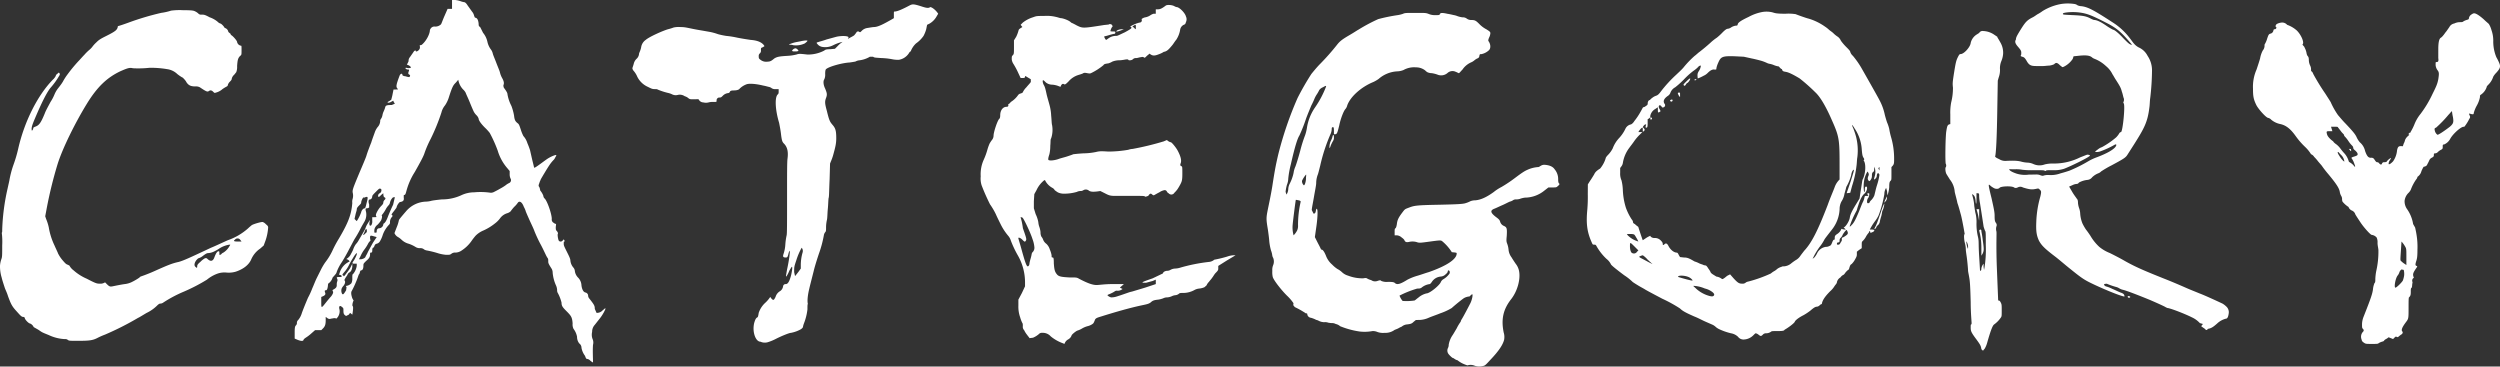 <svg xmlns="http://www.w3.org/2000/svg" width="1031.105" height="151.181" viewBox="0 0 1031.105 151.181">
  <rect x="0" y="0" width="1031.105" height="151.181" fill="#333333" stroke="none"/>
  <g id="グループ_795" data-name="グループ 795" transform="translate(1404.533 -79.208)">
    <path id="パス_1930" data-name="パス 1930" d="M-1295.776,180.472l-1.462,1.279a10.276,10.276,0,0,0-3.657,4.387c-.914,2.194-3.107,4.022-6.4,5.118a10.227,10.227,0,0,1-3.838.366,8.63,8.63,0,0,0-3.474.366,14.723,14.723,0,0,0-4.569,2.558,72.8,72.8,0,0,1-9.505,4.936,52.313,52.313,0,0,0-8.591,4.569,1.955,1.955,0,0,1-1.1.366c-.365,0-.732.182-1.462.914a15.811,15.811,0,0,1-4.2,2.924c-1.28.732-3.29,2.011-3.474,2.011a119.342,119.342,0,0,1-13.708,6.945,29.13,29.13,0,0,0-3.29,1.463c-1.828.913-3.291,1.1-7.678,1.1-3.655,0-3.838,0-4.386-.366-.366-.365-.914-.365-1.645-.365a17.389,17.389,0,0,1-6.215-1.646c-2.742-1.1-2.742-1.1-4.021-2.01-.549-.366-1.28-.731-2.194-1.28a2.854,2.854,0,0,0-1.462-1.462c-.548,0-2.01-1.462-2.194-2.193,0-.366-.365-.549-.913-.549-.549-.183-.914-.548-2.377-2.193-2.01-2.194-2.376-2.924-3.655-6.4-.365-1.279-1.1-2.741-1.279-3.29s-1.1-3.29-1.28-4.2a16.144,16.144,0,0,1-.731-4.935,10.355,10.355,0,0,1,.548-2.742c.366-.914.366-1.645.366-5.666a30.151,30.151,0,0,0-.183-5.3c.183,0,.183-.548.183-1.279a88.4,88.4,0,0,1,2.193-16.816l.731-3.29a40.41,40.41,0,0,1,1.645-6.4,54.731,54.731,0,0,0,2.011-6.763c2.559-11.333,8.042-22.118,14.257-28.515a5.474,5.474,0,0,0,1.28-1.645c0-.182,0-.365.731-.914.366-.365.548-.548.731-.182.183.182.365.548-.183,1.279a29.21,29.21,0,0,1-3.29,4.569c-1.463,1.646-3.656,5.85-6.581,12.795-1.1,2.56-1.644,4.022-1.279,5.118a1.664,1.664,0,0,0,.549-.914c0-.365,0-.365.73-.73,1.646-.549,2.377-1.463,4.022-5.485.549-1.461,1.828-3.655,2.376-4.751a17.6,17.6,0,0,0,1.645-3.108,11,11,0,0,1,1.1-2.011c.365-.548,1.645-2.01,2.376-3.29a23.189,23.189,0,0,1,2.011-3.107,61.084,61.084,0,0,1,4.386-5.3c.549-.548,1.646-1.828,2.377-2.558a20.141,20.141,0,0,1,2.01-2.011,8.4,8.4,0,0,0,1.28-1.28,11.914,11.914,0,0,1,1.645-1.828c1.1-1.1,1.645-1.462,4.2-2.742,4.021-2.01,4.569-2.558,4.753-4.02.73-.184,2.376-.732,4.387-1.463A111.428,111.428,0,0,1-1338,84.509a22.224,22.224,0,0,0,4.021-.913,26.2,26.2,0,0,1,4.936-.183c4.022,0,4.387.183,5.118.548a5.67,5.67,0,0,1,1.1.732,1.575,1.575,0,0,0,1.462.548c.914,0,1.279,0,3.29,1.1a10.473,10.473,0,0,1,3.29,1.829,2.788,2.788,0,0,0,1.1.731c.366,0,1.462,1.1,1.828,1.827a1.984,1.984,0,0,1,1.462,1.463c0,.183.183.365.914.914a.978.978,0,0,0,.548.731c.731.548,2.194,2.193,2.194,2.742a1.984,1.984,0,0,0,1.462,1.462c.366,0,.366,0,.366,1.828s0,2.011-.549,2.376c-.914.914-1.1,1.645-1.279,4.2a6.074,6.074,0,0,1-.366,2.559c-.183.183-.548.731-.913,1.1a3.226,3.226,0,0,0-.915,1.462c0,.548-.366.914-.914,1.462a3.156,3.156,0,0,0-.731,1.279c0,.366-.365.549-.731.732a16.456,16.456,0,0,0-1.462.914,6.724,6.724,0,0,1-2.742,1.462c-.548.183-.548.183-1.1-.366s-1.1-.731-1.646-.365c-.731.548-1.1.365-3.839-1.463a3.394,3.394,0,0,0-1.827-.365c-1.828,0-2.742-.365-3.656-1.645a5.683,5.683,0,0,0-1.279-1.645c0-.183-.366-.365-.732-.549a17.747,17.747,0,0,1-1.827-1.279,7.47,7.47,0,0,0-4.2-2.011,39.2,39.2,0,0,0-7.312-.548,43.362,43.362,0,0,1-6.763.183c-1.462-.365-2.376,0-5.3,1.279-5.3,2.56-9.321,6.215-13.708,13.344-4.936,8.042-10.054,18.461-12.064,24.858a173.949,173.949,0,0,0-4.57,18.645l-.549,2.924.367,1.1a19.741,19.741,0,0,1,1.1,3.474,27.889,27.889,0,0,0,2.376,7.494c.549,1.279,1.28,2.741,1.462,3.29a14.1,14.1,0,0,0,1.828,2.741c1.1,1.281,1.462,1.646,2.011,1.829.365.182.914.365.914.548a5.908,5.908,0,0,0,1.645,1.828,20.246,20.246,0,0,0,5.484,3.473c3.838,2.01,4.2,2.01,5.3,2.01a3.3,3.3,0,0,0,2.193-.548l.731.732c1.28,1.279,1.462,1.1,3.29.73.914-.183,2.742-.548,4.021-.73a8.836,8.836,0,0,0,2.742-.732,24.92,24.92,0,0,0,3.473-2.011c0-.182.365-.365.914-.548s3.107-1.1,5.483-2.194c5.3-2.376,7.129-3.106,9.688-3.655,2.011-.548,4.387-1.645,13.344-5.849,1.827-.731,5.666-2.559,6.945-3.107a24.949,24.949,0,0,0,8.408-4.936c.549-.549,1.279-1.1,1.462-1.279.914-.549,4.2-1.463,4.57-1.279a3.274,3.274,0,0,1,1.28.913c.731.549.914.914.914,1.28a20.274,20.274,0,0,1-1.1,5.483Zm-14.075-.366a10.664,10.664,0,0,0-4.021,1.463,17.657,17.657,0,0,1-2.193,1.279,6.306,6.306,0,0,1-2.376.732c-.732,0-1.1.182-2.56,1.279a5.031,5.031,0,0,1-1.279.731,1.673,1.673,0,0,0-.914.548c-1.1,1.1-1.462,2.559-.731,3.108.548.547.731.547.731-.183,0-.549.183-.914,1.28-1.828a8.771,8.771,0,0,1,1.827-1.462c.549-.183.732-.183,1.279.365,1.281,1.1,2.195.732,2.743-.914.548-1.462,1.1-2.376,1.645-2.376.365,0,.365,0,.365.914,0,.548,0,.914.914.183,0-.183.366-.365.732-.549a7.323,7.323,0,0,0,2.558-2.741C-1309.485,180.106-1309.485,180.106-1309.851,180.106Zm4.936-1.279-.549-.732a1.372,1.372,0,0,0-2.193,0c-.732.549-.365.732,1.279.732Z" fill="#fff"/>
    <path id="パス_1931" data-name="パス 1931" d="M-1219.926,82.865h1.828V79.208h1.28a9.113,9.113,0,0,1,2.377.549,8.181,8.181,0,0,0,1.462.366c.182,0,.731.366,1.279,1.28l1.828,2.558a4.141,4.141,0,0,1,.914,1.829c.183.365.183.73.548.73.731.184,1.1.914,1.279,2.377,0,.913.184,1.279.366,1.279s.366.366.548.731l.914,1.828a8.683,8.683,0,0,1,1.828,3.839,8.17,8.17,0,0,0,1.462,3.107,4.685,4.685,0,0,1,.732,1.645c.182.731.914,2.377,1.462,3.839s1.28,3.107,1.463,3.838a9.1,9.1,0,0,0,.914,2.376c.73,1.28.913,2.194.547,2.924a2.321,2.321,0,0,0,.183,1.1c1.1,1.462,1.463,2.193,1.463,2.558a16.134,16.134,0,0,0,1.645,4.936,22.411,22.411,0,0,1,1.1,4.021c.183,1.828.549,2.376,1.463,3.107.548.366.731.914,1.279,2.56a16.251,16.251,0,0,0,1.1,2.741,7.631,7.631,0,0,1,1.645,2.925,29.982,29.982,0,0,1,1.1,2.924l.914,4.022c.367,1.462.732,2.924.732,3.106.182.184.548,0,2.558-1.462,1.281-.914,2.925-2.193,3.657-2.558,1.279-.732,2.741-1.281,2.924-1.1s-.183.548-.366.913a3.936,3.936,0,0,1-.548.914,14.072,14.072,0,0,0-1.28,1.463c-.913,1.1-4.02,6.4-4.2,6.763,0,.182-.366.731-.549,1.462-.365.914-.365,1.1-.182,1.463.182.182.365.547.547,1.644a6.829,6.829,0,0,1,1.281,2.194,1.577,1.577,0,0,0,.547,1.1c1.1,1.1,2.925,6.4,2.925,8.408a1.578,1.578,0,0,0,.548,1.463c.366.183.732.548.914.548.366,0,.366,0,.183,1.279,0,1.1,0,1.281.549,1.829.365.548.365.731.365.914-.183.182-.183.731,0,1.828.183.73.183,1.279.914,1.462.549,0,.731,0,1.462-.914.366.548.549.914.183.914-.183,0-.183.366-.183.914,0,.731.183,1.1,1.28,3.29.914,1.828,1.462,2.925,1.462,3.656a5.172,5.172,0,0,0,1.279,2.924,2.422,2.422,0,0,1,.549,1.279,4.7,4.7,0,0,0,1.279,2.742,4.91,4.91,0,0,1,1.462,3.29c.184,1.463.732,2.743,1.646,2.925a1.369,1.369,0,0,1,1.1,1.279,1.975,1.975,0,0,0,.547,1.28c2.011,2.559,2.2,2.925,2.2,4.2l.73,1.645a3.225,3.225,0,0,0,2.56-1.1c.548-.367.913-.914,1.1-.732s-1.28,2.925-2.376,4.2l-2.01,2.559a4.159,4.159,0,0,0-1.1,2.925,4.938,4.938,0,0,0,.184,2.925,3.564,3.564,0,0,1,.182,2.376c-.182,2.376,0,5.483,0,7.311a5.526,5.526,0,0,1-1.279-.914,2.016,2.016,0,0,0-1.1-.548c-.366,0-.548-.182-.914-1.279a7.837,7.837,0,0,1-1.463-3.291,2.221,2.221,0,0,0-.913-1.827,4.342,4.342,0,0,1-.914-2.743,7.826,7.826,0,0,0-1.463-3.29,4.09,4.09,0,0,1-.365-2.193c-.183-2.559-.549-3.107-2.558-5.118-1.646-1.645-2.011-2.193-2.011-3.473a16.507,16.507,0,0,0-1.463-3.839,2.357,2.357,0,0,1-.365-1.462,5.288,5.288,0,0,0-.549-2.01,16.431,16.431,0,0,1-1.279-4.936,3.643,3.643,0,0,0-.366-1.644c-1.279-2.011-1.463-2.376-1.463-3.108,0-.549,0-1.1-.182-1.279a10.552,10.552,0,0,1-.914-1.646c-.366-.731-1.28-2.741-2.194-4.386a55.717,55.717,0,0,1-2.376-5.118c-.365-1.1-1.462-3.29-2.193-4.935s-1.462-3.291-1.462-3.474a9.043,9.043,0,0,0-.731-1.644c-.732-2.011-1.828-2.742-2.559-1.646a9.249,9.249,0,0,1-1.463,1.646,20.1,20.1,0,0,0-1.462,1.827,3.88,3.88,0,0,1-1.279.731,5.687,5.687,0,0,0-3.107,2.194,10.45,10.45,0,0,1-2.011,2.011,22.149,22.149,0,0,1-4.753,2.924,9.848,9.848,0,0,0-3.29,2.194,26.705,26.705,0,0,0-1.827,2.376,14.849,14.849,0,0,1-3.839,3.656,4.707,4.707,0,0,1-2.559.913,2.428,2.428,0,0,0-1.828.549c-.549.365-.549.365-2.193.365a16.429,16.429,0,0,1-2.925-.548,40.184,40.184,0,0,0-5.118-1.279,3.118,3.118,0,0,1-.914-.366,2.233,2.233,0,0,0-1.645-.548,3.281,3.281,0,0,1-2.011-.549,13.079,13.079,0,0,0-2.742-1.279,6.763,6.763,0,0,1-2.924-1.646,7.654,7.654,0,0,0-1.462-1.1,3.267,3.267,0,0,1-1.462-1.645l.914-2.376a14.623,14.623,0,0,0,.914-2.925c0-.182.548-.914,2.924-3.656a11.213,11.213,0,0,1,8.408-4.021,10.837,10.837,0,0,0,2.193-.366c.914-.182,2.376-.365,4.2-.548a18.929,18.929,0,0,0,7.861-1.645,12.56,12.56,0,0,1,5.483-1.279,28.412,28.412,0,0,1,6.763.182,2.83,2.83,0,0,0,1.462-.365c.366-.183,1.462-.731,2.377-1.279a19.314,19.314,0,0,0,2.376-1.463,6.433,6.433,0,0,1,1.461-.914,1.3,1.3,0,0,0,.549-1.827,3.951,3.951,0,0,1-.365-1.829v-1.279l-.914-1.1a19.651,19.651,0,0,1-4.022-7.311,54.5,54.5,0,0,0-3.29-7.312,20.3,20.3,0,0,0-2.01-2.193c-1.462-1.462-2.56-2.925-2.56-3.655a3.459,3.459,0,0,0-.913-1.463,5.985,5.985,0,0,1-1.1-1.462c-.183-.366-.914-2.011-1.645-3.839s-1.645-3.655-1.645-3.838a4.791,4.791,0,0,0-1.1-1.463,7.646,7.646,0,0,1-2.01-4.021l-.914,1.1c-1.1,1.1-1.463,1.462-2.925,6.032a12.312,12.312,0,0,1-1.645,3.472,7.347,7.347,0,0,0-1.462,2.925,83.709,83.709,0,0,1-4.387,10.784,44.068,44.068,0,0,0-2.559,5.85c-.366,1.279-1.645,3.655-4.021,7.859a28.027,28.027,0,0,0-3.474,7.861c-.365,1.462-.548,1.644-.913,1.644-.183,0-.183,0-.183,1.1.183,1.1-.183,1.645-1.645,1.828a4.712,4.712,0,0,0-1.279,2.011c0,.365-.549.914-.914,1.462-.732.914-1.463,1.828-1.1,1.828s.365.731,0,.914a3.087,3.087,0,0,0-.732,2.193c0,.548-.182.731-.731,1.28a12.2,12.2,0,0,0-2.193,3.655,11.9,11.9,0,0,1-1.28,2.925,2.116,2.116,0,0,1-1.279.914,1.172,1.172,0,0,0-.914.914c-.183.365-.365.731-.548.731s-.366.365-.366,1.1-.183.913-.548.913-.366.184-.366.731c0,1.1-.365,1.646-1.645,2.743-1.1,1.1-1.1,1.1-1.1,2.01,0,1.1-.367,1.828-.914,1.828-.183,0-.366.182-.549.731a1.4,1.4,0,0,1-.365.914c-.183.183-.548,1.645-1.28,3.29a34.157,34.157,0,0,1-1.645,3.473c-.365.549-.365,1.279,0,2.559a3.681,3.681,0,0,0,.731,1.462c-.365.549-.731,2.194-.365,2.376.183.183.183.914,0,2.376l-.183,1.1-.914-.732-.549.732-1.1.548c-.914-.548-1.1-.914-1.1-2.194,0-.914,0-1.1-.548-1.462-.914-.914-1.463-.366-1.1.913a4.04,4.04,0,0,1-1.281,3.839,1.373,1.373,0,0,0-.914-.182c-.365,0-.913.182-1.279.182a1.431,1.431,0,0,1-1.462-.182l-.731-.549v1.28c0,1.645-.183,2.559-1.1,3.473l-.732.731h-2.558l-1.462,1.28a16.754,16.754,0,0,1-2.377,1.827c-.548.366-.913.731-.913.914-.184.549-.914.549-2.377,0l-1.279-.548V216.3c0-2.193.182-2.558.548-2.923a1.345,1.345,0,0,0,.366-1.1,1.574,1.574,0,0,1,.549-1.1,7.968,7.968,0,0,0,1.461-2.742c.366-1.1,1.462-3.839,2.559-6.4a32.1,32.1,0,0,0,1.828-4.022c.365-.73,1.1-2.741,1.828-4.2l1.645-3.29a24.474,24.474,0,0,1,1.828-3.108,25.586,25.586,0,0,0,2.925-4.751,47.436,47.436,0,0,1,2.741-5.119c3.656-6.214,5.118-9.687,5.484-14.623a4.1,4.1,0,0,1,.183-1.828,4.944,4.944,0,0,0,0-2.376c-.183-1.1,0-1.644,2.741-8.224,1.1-2.56,2.742-6.4,2.925-7.129.365-1.28,1.279-3.657,2.011-5.484.182-.731,1.279-3.656,1.462-4.2a7.446,7.446,0,0,1,1.1-2.011,4.026,4.026,0,0,0,1.1-2.742c0-.365.366-.73.549-1.1a3.812,3.812,0,0,0,.365-1.1,7.4,7.4,0,0,1,.366-1.279,12.549,12.549,0,0,0,.731-1.829c.182-.914.549-1.1,2.742-1.1l1.279-.548c-.182-.366-.549-.731-.549-.914,0-.366,0-.366-.73,0-.732.548-2.011.731-1.646.183a10.76,10.76,0,0,0,1.463-.915c0-.182.366-1.279.548-2.376l.365-1.828h.914c.915,0,1.1,0,.732-.365-.732-.731-.548-1.645.914-5.483.365-.732,1.1-.914,1.1-.183,0,.183.182.365.914.548.548,0,1.1.365,2.01.365.366-.73.366-.73-.182-1.1-.366-.183-.366-.548-.184-1.1.366-.914.184-.914-.365-.914s-1.462-.731-.549-.731a2.964,2.964,0,0,0,1.828,0c.183-.366-.73-1.1-1.644-1.279a10.162,10.162,0,0,0,.73-1.463,2.2,2.2,0,0,1,.549-1.644l1.279-1.829c.366-.548.549-.914,1.1-.914q0,.824,1.1,0c.731-.731.731-1.1.549-2.193.73,0,.73,0,1.461-.731,1.462-1.462,2.743-4.021,2.743-5.484a2.439,2.439,0,0,1,.548-.914,1.8,1.8,0,0,1,1.461-.548,3.317,3.317,0,0,0,2.56-.914c.183-.182.731-1.828,1.462-3.472Zm-27.417,76.769c-.731.732-.914.914-1.1.732-.367-.366,0-1.28.547-1.463.732-.365.914-1.645.366-1.827s-.548-.183-2.01,1.279c-.914.914-1.463,1.462-1.463,1.828,0,.548-.365,1.279-.914,1.279-.731,0-.731,1.1-.365,2.011v1.279a1.4,1.4,0,0,1-.914.366c-.548,0-.732.182-.366,1.463a5.843,5.843,0,0,1-.548,3.837c-.183.367-1.1,1.829-1.828,3.29s-1.828,3.291-2.193,3.839-1.28,2.376-2.377,4.387c-.914,1.828-2.376,4.387-3.107,5.483a18.774,18.774,0,0,0-2.011,3.839,2.3,2.3,0,0,1-.731,1.28c-.366.548-1.1,1.1-1.1,1.462a4.419,4.419,0,0,1-1.463,2.01c-.183,0-.365.367-.365,1.1-.183,1.28-.366,1.828-.914,1.828-.366,0-.548.183-.183,1.1.183.731-.183,1.1-1.646,1.645v2.194c0,2.558,0,2.558,2.011,0,.732-.914,1.646-2.011,2.011-2.377.731-.913,1.1-1.827.731-2.194-.182-.182-.182-.548.366-.73.914-.549,1.279-.914,1.279-1.828a3.538,3.538,0,0,1,.184-1.462c.182-.549.182-.732-.184-1.463,0-.365.366-.365,1.1-.365.547,0,.73,0,.913-.183s-.183-.731-1.1-.731l.366-1.1a7.392,7.392,0,0,1,4.021-4.387,1.874,1.874,0,0,0-1.1-.914c-.365,0-.183-.182.366-.548a4.274,4.274,0,0,0,1.28-1.645,16.546,16.546,0,0,0,.914-1.828,8.066,8.066,0,0,1,1.1-2.194,7.846,7.846,0,0,0,1.28-1.828c2.193-3.655,2.742-4.752,2.742-4.934a7.6,7.6,0,0,1,.914-1.828c.548-.915.913-1.462.913-1.28-.548,1.645-.183,2.741.549,2.011a2.937,2.937,0,0,0,.365-1.828v-1.462h.914c.914,0,.914,0,.731-.366q-.273-.274,0-1.1a10.362,10.362,0,0,1,2.194-3.29c.548-.548.731-.914.731-1.279a1.58,1.58,0,0,1,.548-1.1c.549-.549.365-.914-.182-1.1-.183-.182-.366-.548-.366-1.645Zm-10.053,28.332h-.915c-1.1,0-1.1-.182-.182-1.463a16.689,16.689,0,0,0,.914-1.827c.731-1.828-.183-1.1-1.462,1.1-.366.548-1.1,1.827-1.646,2.924a13.391,13.391,0,0,1-2.01,2.925c-.548.731-.914.914-.183,1.279.183.366.183.366.914-.548.365-.549,1.279-1.645,1.828-2.56l.914-1.827v1.28c-.183,1.279-.548,2.01-1.28,2.376-.365.182-.548.548-.914,1.279a9.811,9.811,0,0,0-1.1,1.828c.549.549.367,1.462-.365,2.376a3.84,3.84,0,0,0-.731,1.1,2.873,2.873,0,0,0,.183,2.193c.365.366.548.366,1.645-1.462l.182-1.279c-.365-.549-.365-.549,0-.549a3.6,3.6,0,0,0,2.011-1.1,4.256,4.256,0,0,0,.366-2.01c0-1.28,0-1.645.366-1.828a6.9,6.9,0,0,0,1.462-3.29Zm-.915-18.462.915.914a16.887,16.887,0,0,0,1.828-3.655c.182-.914.914-1.645,1.462-1.645.182,0,.366-.366.731-2.011.731-2.741.731-3.107-.914-2.376-.548-.548-1.279,1.463-1.279,2.011,0,.365-.183.549-.914,1.279s-.914,1.1-.914,1.646c0,.365-.366,1.279-.548,2.193Zm9.14,7.495-1.279-.366c-1.279-.365-1.463-.365-1.463.732l.184,1.1a4.378,4.378,0,0,0-1.1,1.462,16.564,16.564,0,0,1-1.28,2.011,13.642,13.642,0,0,0-1.645,2.742l-.731,1.462h.914c.914-.182,1.644-.548,1.828-1.1,0-.183.548-.915.914-1.829.182-.365,1.462-2.741,2.193-4.02Zm-4.2-3.291c-.183-.182-.365,0-.731.915-.183.731-.731,1.279-.548,1.462s.365-.183.73-.548a1.323,1.323,0,0,0,.732-1.1Zm11.7-13.16a1.37,1.37,0,0,0-.914.183,4.362,4.362,0,0,0-1.1,2.011,2.01,2.01,0,0,1-.547,1.1,7.872,7.872,0,0,0-1.281,1.829,14.084,14.084,0,0,1-1.644,2.375c.365.183.182,1.1-.183,2.011a10.539,10.539,0,0,1-1.463,1.828,3.337,3.337,0,0,0-1.279,1.827,3.9,3.9,0,0,0,0,1.463c.914,0,.914,0,.914-.548,0-.731.365-1.28,1.1-1.28a1.806,1.806,0,0,0,1.645-1.828c.731-.365,1.28-1.279,2.01-3.29.366-.914,1.463-3.473,2.011-4.569Z" fill="#fff"/>
    <path id="パス_1932" data-name="パス 1932" d="M-1035.864,86.7V85.241c0-1.28,0-1.28.365-1.28,1.1,0,3.473-1.1,6.215-2.558,1.1-.549,1.644-.549,4.569.365,2.194.732,3.108.914,3.839.365.73,0,2.376,1.28,3.29,2.742l-.549.915a8.025,8.025,0,0,1-2.925,3.107l-1.1.548-.365,1.828a14.11,14.11,0,0,1-1.1,2.741,12.516,12.516,0,0,1-3.108,3.108,8.65,8.65,0,0,0-2.193,3.29c-.183,0-.548.366-.731.731a6.131,6.131,0,0,1-4.2,2.742,13.163,13.163,0,0,1-2.376-.182,28.331,28.331,0,0,0-4.752-.549c-2.925-.183-2.925-.183-3.474-.549h-1.279a11.385,11.385,0,0,1-4.2,1.463,4.328,4.328,0,0,0-1.828.548c-.183,0-.914.183-2.377.366-3.107.183-8.408,1.644-9.687,2.741-.183.183-.365.549-.365,2.011a4.622,4.622,0,0,1-.366,2.193c-.548.732-.366,2.376.366,3.839.731,1.828.914,2.376.365,3.838s-.548,2.194.366,5.484c.913,3.838,1.279,4.387,2.194,5.484,1.279,1.462,1.644,2.376,1.644,5.666,0,2.193-.365,3.656-1.279,6.946a20.041,20.041,0,0,1-.914,2.559l-.366.914-.182,6.58c-.184,3.472-.184,6.946-.366,7.494s-.183,2.742-.366,4.569-.182,3.839-.365,4.571a14.174,14.174,0,0,0-.366,2.923c0,1.463,0,1.829-.365,2.195a2.721,2.721,0,0,0-.549,1.279,46.164,46.164,0,0,1-2.01,7.494c-.366,1.1-1.645,4.935-2.194,7.312-.731,2.924-1.645,6.4-1.827,7.311-.549,2.194-.914,4.935-.549,6.214-.183,0-.183,1.1-.183,2.193a22.846,22.846,0,0,1-1.462,5.85,7.457,7.457,0,0,0-.366,1.279c0,.366-.365.732-.914,1.1a13.485,13.485,0,0,1-4.021,1.463c-.731,0-3.838,1.279-6.032,2.376a20.873,20.873,0,0,1-3.472,1.462,4.325,4.325,0,0,1-3.108-.183c-2.193,0-3.656-4.752-2.376-8.408.365-1.1.731-1.462,1.1-1.645.183,0,.365-.548.548-1.828a9.873,9.873,0,0,1,2.742-4.2,12.648,12.648,0,0,0,2.011-2.376l.548.731c.731.731.914.731,1.645-.731a4.037,4.037,0,0,1,1.827-2.377,2.833,2.833,0,0,0,1.28-2.009,1.023,1.023,0,0,1,1.1-.914c.731,0,1.279-.732,1.827-2.377.549-1.462,1.1-4.752.732-4.752-.183,0-.548.731-1.1,1.644a11.636,11.636,0,0,1-1.1,2.194c-.365.366-.365.366.183-2.742.731-3.29,1.279-7.129,1.1-7.676,0-.183-.366.365-.548,1.279-.366,1.462-.549,1.462-1.1,1.462-1.1,0-1.28-.365-.914-1.462a14.876,14.876,0,0,0,.731-3.655,25.962,25.962,0,0,1,.548-4.022c.183-.549.183-5.118.183-15.172,0-10.784,0-14.988.183-16.45.366-2.742,0-4.752-1.462-6.215-.732-.731-.914-1.279-1.28-4.387-.182-1.461-.548-3.29-.731-4.2-1.645-5.483-1.828-10.6-.548-11.7.365-.365.365-.548.365-1.279v-.914h-1.279a2.428,2.428,0,0,1-1.828-.548,3.061,3.061,0,0,0-.914-.366c-.183,0-1.279-.366-2.376-.548-2.925-.732-5.666-.914-6.764-.549a7.957,7.957,0,0,0-2.924,1.828c-.366.548-1.463.732-2.376.732-1.1,0-1.463.182-1.645.547a.816.816,0,0,1-.732.549,3.607,3.607,0,0,0-2.193,1.1c-.548.548-.73.73-1.279.73a1.155,1.155,0,0,0-1.28,1.28c0,.549,0,.549-1.279.549a6.283,6.283,0,0,0-2.011.182,4.3,4.3,0,0,1-2.193,0,2.143,2.143,0,0,1-1.828-1.1c-.183-.365-.549-.182-2.011-.182s-1.645,0-2.193-.365a4.3,4.3,0,0,0-1.646-.914,3.6,3.6,0,0,0-2.741-.549,3.376,3.376,0,0,1-2.376-.183,7.517,7.517,0,0,0-1.463-.548,27.1,27.1,0,0,1-4.569-1.463c-.183-.182-.732-.182-1.279-.182-.914,0-1.28-.183-2.743-.914a8.95,8.95,0,0,1-4.386-4.2,8.952,8.952,0,0,0-1.462-2.376,2.012,2.012,0,0,1-.549-1.1c0-.183.365-1.1.549-1.828a4.149,4.149,0,0,1,1.1-2.011,3.158,3.158,0,0,0,1.1-2.193c0-.183.365-.914.548-1.462a8.244,8.244,0,0,0,.366-1.462,4.489,4.489,0,0,1,1.827-2.742c1.463-1.28,6.764-3.656,9.14-4.387a20.46,20.46,0,0,0,2.376-.731,9.824,9.824,0,0,1,2.925-.183c2.376,0,3.29.548,8.956,1.462l3.107.549a21.834,21.834,0,0,1,3.29.914,29.662,29.662,0,0,0,3.474.73,36.761,36.761,0,0,1,4.569.732c1.828.365,4.2.731,5.484.914,2.558.182,4.753.914,5.666,2.558a3.967,3.967,0,0,1-.913.549c-.549.183-.549.365-.549,1.1a1.543,1.543,0,0,1-.365,1.279,1.3,1.3,0,0,0-.549,1.1c0,.731,0,1.1.549,1.463a3.752,3.752,0,0,0,3.107.913c1.1,0,1.645-.366,2.741-1.28,1.1-.731,2.194-.914,5.3-1.1a19.492,19.492,0,0,0,3.839-.548c1.1-.366,1.279-.366,4.569,0a14.44,14.44,0,0,0,6.946-1.646c.366-.365.914-.547,2.376-.547l2.011-.184,1.1-1.1a10.525,10.525,0,0,1,1.644-1.462c.549-.365.549-.365-.73,0a17.192,17.192,0,0,0-2.742,1.1,7.123,7.123,0,0,1-4.2.731,3.436,3.436,0,0,1-1.828-.731c-.915-.914-1.1-1.1-.183-1.279.366-.183,2.011-.549,3.473-1.1l4.021-1.1c1.463-.366,4.57-.548,5.118.183-.548.731-.365.731.549.183a16.674,16.674,0,0,0,1.645-.914c.365-.366.731-.915.914-1.1a.785.785,0,0,1,1.279-.365c.365.182.365.182.914-.366a4.083,4.083,0,0,1,2.559-1.28c1.1-.182,2.193-.365,2.559-.365,1.645,0,4.022-1.279,6.945-2.925Zm-35.644,9.321q0,.274-1.1,1.1a8.46,8.46,0,0,1-4.752.731,4.027,4.027,0,0,0-1.463-.183c-.548,0-.366-.182,1.279-.731,1.1-.365,2.56-.548,3.29-.731C-1072.6,95.842-1071.508,95.842-1071.508,96.025Zm-3.655,4.2-.732.183h-1.461l-.549-.183.365-.548a2.012,2.012,0,0,1,1.1-.549,1.67,1.67,0,0,1,.914.549Zm.913,89.748v-1.645a18.781,18.781,0,0,1,.731-4.936,2.132,2.132,0,0,0-.365-2.01,26.209,26.209,0,0,0-2.193,5.117c-.914,2.743-.914,2.743-.914,4.936l.365,1.645c.183-.183.914-1.1,1.463-1.828Z" fill="#fff"/>
    <path id="パス_1933" data-name="パス 1933" d="M-927.842,84.875V83.047h.914c.914,0,1.646-.365,3.108-1.462.549-.548,2.742-.366,3.655.183a3.079,3.079,0,0,0,.914.365c1.1,0,3.474,2.376,3.839,3.839a2.715,2.715,0,0,1,0,2.376c-.183.732-.365.914-.914,1.1a2.7,2.7,0,0,0-1.462,2.011,10.667,10.667,0,0,1-1.646,4.2c-.365.365-.914,1.279-1.462,2.01-1.645,2.011-2.375,2.742-3.656,2.925a7.9,7.9,0,0,1-1.827.913c-1.828.732-2.742.914-4.021-.182l-1.1.914c-.732.731-.914.914-1.1.731a1.259,1.259,0,0,0-1.279-.182c-.549,0-1.463.365-2.011.365a1.8,1.8,0,0,0-1.463.549c-.365.365-1.644.547-1.827.182,0-.182-.183-.182-.731-.182-.366,0-1.828.365-2.925.365a8.187,8.187,0,0,0-2.925.548,7.14,7.14,0,0,1-1.644.731c-1.463.183-1.829.365-2.011.732a24.908,24.908,0,0,1-5.118,3.29c-.366.182-.732.182-1.645,0s-1.28-.183-1.828.182a17.226,17.226,0,0,1-1.645.549,8.877,8.877,0,0,0-4.205,2.741c-1.279,1.28-1.462,1.28-1.827,1.1-.549-.365-1.1,0-1.463,1.1l-.914-.366a8.932,8.932,0,0,0-2.558-.548,4.189,4.189,0,0,1-2.559-.914c-.549-.548-.914-.914-1.1-.914-.366,0-.183,1.1.183,1.828.548.914.731,1.645,1.279,4.2.366,1.463.914,3.29,1.1,4.021a19.649,19.649,0,0,1,.731,4.57c.183,1.645.183,3.29.366,3.838a11.078,11.078,0,0,1-.366,5.484c-.366.549-.182,1.279-.366,3.107a15.408,15.408,0,0,1-.365,3.473c-.549,1.645-.549,2.193-.365,2.377.548.365,2.376.182,4.02-.366.914-.366,2.56-.732,3.657-1.1s2.193-.732,2.558-.914c.183,0,1.279-.183,4.2-.365a26.871,26.871,0,0,0,5.118-.549c1.462-.365,2.194-.365,5.119-.183a48.989,48.989,0,0,0,8.225-.73,6.448,6.448,0,0,1,1.827-.366,116.283,116.283,0,0,0,12.795-3.108l1.281-.548.73.548a3.089,3.089,0,0,0,.914.366c.365,0,2.011,2.011,2.742,3.29,1.28,2.376,1.827,4.2,1.28,5.484-.183.548-.183.914.365,1.1.366.183.366.366.366,3.108,0,2.558-.184,3.107-.731,4.2a23.622,23.622,0,0,1-1.28,2.193,10.434,10.434,0,0,1-1.28,1.462,1.443,1.443,0,0,1-2.376.183c-.183,0-.548-.365-.73-.731a1.007,1.007,0,0,0-.915-.548,5.622,5.622,0,0,0-2.193.914c-.366.182-.731.365-2.011,1.1-.366.183-.366.183-.914-.182-.549-.549-.914-.549-1.645.548l-1.1.366c-.548-.366-.73-.366-4.021-.366h-8.591c-2.376,0-2.741-.366-4.935-1.462l-1.1-.548-1.28.182c-1.645.183-2.742.183-3.473-.366a1.96,1.96,0,0,0-2.194-.182,2.13,2.13,0,0,1-1.279.366,3.435,3.435,0,0,0-1.462.365,18.8,18.8,0,0,1-5.484.731,5.639,5.639,0,0,1-2.376-.548,12.752,12.752,0,0,1-1.28-.914,2.2,2.2,0,0,0-.914-.915,7.316,7.316,0,0,1-2.741-2.558c-.366-.732-.366-.732-.731-.549a11.232,11.232,0,0,0-3.108,4.022l-.914,1.645-.182,2.925v2.924l.731,2.376a13.465,13.465,0,0,1,1.1,3.291,8.025,8.025,0,0,0,.365,1.827,9.064,9.064,0,0,1,.549,2.377,3.931,3.931,0,0,0,.365,1.827,3.927,3.927,0,0,1,.731,1.279,3.684,3.684,0,0,0,1.28,1.646,5.271,5.271,0,0,1,1.462,2.376,10.561,10.561,0,0,1,.731,2.376c0,.731,0,.914.365.914s.549,0,.549,2.377c.183,2.558.365,3.472,1.279,4.569.732.914,1.829,1.1,5.119,1.279,2.923,0,3.107,0,4.02.549,3.474,1.827,5.85,2.741,7.678,2.559.548,0,3.107-.365,5.848-.365H-941l-1.645,1.461,1.1.549a3.09,3.09,0,0,1-2.193.731,1.376,1.376,0,0,0-.914.182,10.352,10.352,0,0,1-1.645.914c-.731.367-1.462.549-1.462.732s.731.731,1.462.914a7.292,7.292,0,0,0,2.376-.366c4.022-1.28,5.118-1.827,6.215-2.01l5.483-1.646,4.387-1.461v-1.829l-1.279.548-2.742.732h-1.462c0-.366.549-.548,4.2-1.828l4.2-2.01c.183-.732,1.1-1.1,2.011-1.1a2.591,2.591,0,0,0,1.1-.365,4.329,4.329,0,0,1,1.829-.548,7.891,7.891,0,0,0,2.193-.366,70.382,70.382,0,0,1,11.881-2.376,3.906,3.906,0,0,0,2.193-.914,49.95,49.95,0,0,0,5.3-1.279,9.166,9.166,0,0,1,2.559-.549h.914l-3.656,2.194-3.473,2.193v.913c0,.732,0,.915-1.1,2.011-.548.549-1.1,1.646-1.462,2.011-.183.366-.914,1.1-1.279,1.645a4.234,4.234,0,0,0-.914,1.28c0,.182-.549.549-.914.914a7.126,7.126,0,0,1-2.011.548,5.321,5.321,0,0,0-2.011.548,9.656,9.656,0,0,1-4.569,1.28c-1.279,0-1.645,0-2.011.365a2.72,2.72,0,0,1-1.279.549,4.294,4.294,0,0,0-1.462.365,5.3,5.3,0,0,1-2.011.549,3.663,3.663,0,0,0-1.645.365,9.7,9.7,0,0,1-2.011.549c-1.645.183-2.376.365-3.108,1.1-.73.548-1.1.73-3.837,1.279-5.119,1.1-10.785,2.741-16.634,4.569-1.828.549-2.194.732-2.559,1.28a8.842,8.842,0,0,1-.549,1.28c-.182.548-1.644,1.279-2.558,1.462a9.357,9.357,0,0,0-2.194.914,8.782,8.782,0,0,1-2.01.914c-.549.183-2.376,1.644-2.376,2.011a2.983,2.983,0,0,1-1.463,1.644,3.168,3.168,0,0,0-1.462,1.828l-.914-.365a17.05,17.05,0,0,1-4.752-2.742,4.322,4.322,0,0,0-3.474-1.462,1.668,1.668,0,0,0-1.462.548,8.973,8.973,0,0,1-2.376,1.462l-1.463.183c0-.183-.547-.731-.914-1.28a9.642,9.642,0,0,1-1.279-2.01,1.973,1.973,0,0,1-.548-1.645c0-.549,0-1.1-.183-1.28a12.671,12.671,0,0,1-.913-2.376,12.97,12.97,0,0,1-.732-4.752v-2.559l1.462-2.742,1.28-2.741v-1.463a22.44,22.44,0,0,0-3.107-11.516,44.436,44.436,0,0,1-2.742-5.849,5.249,5.249,0,0,0-1.1-2.01,23.48,23.48,0,0,1-3.107-4.753c-.548-1.1-1.462-2.924-2.011-4.2a29.049,29.049,0,0,0-2.376-4.021,84.638,84.638,0,0,1-3.473-7.86,9.159,9.159,0,0,1-.366-3.655,14.467,14.467,0,0,1,1.28-6.947,27.718,27.718,0,0,0,1.462-4.02,19.755,19.755,0,0,1,.914-2.56,12.687,12.687,0,0,1,1.1-1.644,2.955,2.955,0,0,0,.548-1.646c0-1.462,1.645-6.4,2.377-6.945.182-.184.365-.549.365-1.463,0-2.011,1.1-3.473,2.559-3.473.731,0,.914-.365.731-1.1.183,0,.549-.183,1.1-.914a10.052,10.052,0,0,0,2.924-2.743,1.676,1.676,0,0,1,1.1-.73c.548-.183.914-.366.914-.549a7.2,7.2,0,0,1,1.462-2.011c.732-.914,1.646-1.827,1.828-2.193v-1.1c-.182-.182-.914-.548-1.463-.914-.913-.548-.913-.548-.913-.182s-.183.548-.914.548h-.914l-1.279-2.742a31.093,31.093,0,0,0-1.828-3.29,4.364,4.364,0,0,1-.549-1.644c0-1.1,0-1.281.366-1.646.548-.549.548-.731.548-3.473V95.842l.914-1.462A14.5,14.5,0,0,0-984.505,92c.183-.731.183-.731,1.645-1.645l-.731-.914.914-.914a12.784,12.784,0,0,1,4.2-2.194c1.462-.547,1.645-.547,4.57-.547a15.851,15.851,0,0,1,4.752.365c.914.182,1.828.549,2.193.549.731,0,3.474.913,4.2,1.827a23.487,23.487,0,0,1,2.193,1.1c2.56,1.28,2.56,1.28,10.786,0,.913-.182,2.01-.182,2.741-.365,0-.182.182-.182.914,0l.549.732a4.05,4.05,0,0,0-.914,1.827c-.183.183-.183.366.914.366s1.279,0,.913.914a15.063,15.063,0,0,0-1.645.365c-.731.183-1.645.548-2.742.732-.183.182.366,1.279.732,1.462.182,0,.548-.366,1.1-.732a5.116,5.116,0,0,1,3.108-.914c.547,0,1.462-.548,3.472-1.462,2.376-1.279,2.742-1.645,2.742-1.828,0-.365,0-.365-.548-.548a14.31,14.31,0,0,1,3.839-1.645c.547,0,1.279-.365.914-1.462a3.45,3.45,0,0,1,1.644-.732,5.467,5.467,0,0,0,1.828-.73,5.223,5.223,0,0,1,1.462-.732Zm-55.749,83.9c0,.183.365,1.279.548,2.193s.366,2.011.366,2.194.365,1.1.731,2.193c.731,2.193.914,2.741.366,3.29-.183.365-.366.365-1.28-.549s-1.828-1.1-1.645-.548c0,.183.548,1.828,1.1,3.839,1.462,5.3,2.193,7.677,2.742,7.677.365,0,.73-.549.73-1.279a19.023,19.023,0,0,1,.549-2.194,14.9,14.9,0,0,0,.366-1.645,1.664,1.664,0,0,1,.548-.914,2.619,2.619,0,0,0,.548-2.011,12.382,12.382,0,0,0-.731-3.107c-.913-2.924-3.838-8.956-4.2-8.956C-983.043,168.957-983.043,168.774-983.591,168.774ZM-941,91.273l-.914.365c-.914.366-2.193.732-2.193.549s.182-.366.547-.549a4.389,4.389,0,0,1,1.646-.365Zm4.935,0v-.914c0-.549,0-.914-.183-.914s-.365.182-.73.365-.549.549-.367.549a.981.981,0,0,1,.732.548Z" fill="#fff"/>
    <path id="パス_1934" data-name="パス 1934" d="M-820.551,211.18l-.914.731c-.731.731-1.1.914-2.742,1.1a3.9,3.9,0,0,0-2.193.914,9.918,9.918,0,0,0-1.462.732c-.732.365-1.462.548-1.646.731a6.4,6.4,0,0,1-4.02,1.1,6.69,6.69,0,0,1-2.925-.366,4.682,4.682,0,0,0-2.011-.365,17.947,17.947,0,0,1-5.3.182,34.528,34.528,0,0,1-8.043-2.193,4.061,4.061,0,0,0-1.827-.914,3.085,3.085,0,0,0-1.645-.366,9.841,9.841,0,0,1-1.462-.182,3.589,3.589,0,0,0-1.646-.184,5.4,5.4,0,0,1-2.193-.548,3.108,3.108,0,0,0-.914-.365c-.183,0-.731-.366-1.279-.549a7.237,7.237,0,0,0-1.1-.365,1.732,1.732,0,0,1-1.462-1.279c0-.549-.183-.549-.549-.549-.182,0-.548-.365-.914-.549a32.805,32.805,0,0,0-3.655-2.01,5.07,5.07,0,0,1-.732-.914.83.83,0,0,0,0-.914,18.854,18.854,0,0,0-2.558-2.925c-2.56-2.558-5.484-6.4-5.85-7.676a9.039,9.039,0,0,1-.182-2.56,5.026,5.026,0,0,1,.365-2.376,4.022,4.022,0,0,0,0-2.924,3.08,3.08,0,0,1-.365-.914,8.981,8.981,0,0,0-.548-2.193,22.574,22.574,0,0,1-.732-4.022c0-.548-.365-3.29-.549-4.569-.73-4.388-.73-4.753,0-8.408.367-1.828,1.281-6.032,1.829-9.5,1.1-7.129,1.461-8.774,2.376-12.795a145.085,145.085,0,0,1,8.043-23.58,111,111,0,0,1,5.666-9.87c.731-.914,2.375-2.925,3.656-4.2a95.769,95.769,0,0,0,6.945-7.86c1.279-1.645,2.376-2.376,5.483-4.2,1.281-.731,2.925-1.828,3.291-2.01a70.735,70.735,0,0,1,8.225-4.387,70.034,70.034,0,0,1,8.043-1.646,12.359,12.359,0,0,0,2.193-.548c.732-.366,1.28-.366,5.119-.366,4.2,0,4.2,0,5.3.366a6.4,6.4,0,0,0,2.924.548c1.463,0,1.646,0,1.828-.365.183-.549.732-.731,3.108-.183,1.279.183,2.558.548,2.742.548a7.486,7.486,0,0,1,1.279.367,9.669,9.669,0,0,0,2.194.547,2.728,2.728,0,0,1,1.828.549,2.949,2.949,0,0,0,1.644.548c1.646,0,2.011.183,3.473,1.646a11.16,11.16,0,0,0,2.925,2.193c1.462.914,1.645,1.1,1.645,1.644a4.84,4.84,0,0,1-.549,1.829c-.365.914-.365,1.279-.182,1.462.914,1.28.914,2.924.182,3.656a6.463,6.463,0,0,1-3.107,1.644c-.73,0-.73,0-.914.914,0,.367-.365.732-.913.914a5.726,5.726,0,0,0-1.1.732,5.668,5.668,0,0,1-1.1.731,8.453,8.453,0,0,0-3.837,3.107c-.732.731-1.28,1.463-1.463,1.463s-.731-.366-1.28-.549a3.071,3.071,0,0,0-3.29.366,3.987,3.987,0,0,1-4.386.731,12.732,12.732,0,0,0-2.194-.548A4.585,4.585,0,0,1-815.8,109a4.028,4.028,0,0,1-.914-.731,6.069,6.069,0,0,0-3.838-1.279,8.865,8.865,0,0,0-5.118,1.1,7.46,7.46,0,0,1-2.559.548,12.587,12.587,0,0,0-7.677,3.108,13.647,13.647,0,0,1-2.194,1.279c-4.934,2.011-9.505,6.032-10.784,9.687a3.66,3.66,0,0,1-.731,1.463c-.731.731-2.01,4.022-2.559,6.763-.914,3.656-.914,3.656-2.193,3.656V133.13c0-1.462-.183-1.462-.365-1.462-.367,0-.549,0-.549.915a5.332,5.332,0,0,1-.366,1.644,71.212,71.212,0,0,0-4.386,13.344c-.184.73-.732,2.925-.914,3.472a9.936,9.936,0,0,0-.732,3.656c0,.914-.548,3.473-.914,5.667s-.914,4.752-.914,5.483l.732,1.462c.548,0,.731-.183.914-.914.182-1.1.365-1.279.547-.913.367.548.184,4.02-.365,7.677l-.548,3.838.913,1.828c.549,1.1,1.281,2.376,1.646,3.29.549,0,1.1.366,2.011,2.559a8.946,8.946,0,0,0,2.558,3.656,12.234,12.234,0,0,0,2.194,1.828,8.365,8.365,0,0,1,1.828,1.279,6.146,6.146,0,0,0,2.559,1.462A16.537,16.537,0,0,0-842.3,194c1.1-.183,1.281-.183,1.828.183a6.215,6.215,0,0,0,1.462.548,2.774,2.774,0,0,0,2.56.365c1.1-.365,1.279-.365,1.644,0a5.875,5.875,0,0,0,2.743.366c2.193,0,2.558.183,2.924.548.914.732,2.194.367,5.119-1.462a22.431,22.431,0,0,1,4.2-1.645c1.28-.365,3.291-1.1,4.57-1.462,7.312-2.559,11.516-5.3,11.516-7.677,0-.366-.184-.366-2.011-.549a19.025,19.025,0,0,0-4.022-4.569c-.548-.365-.914-.365-4.935.183s-4.2.548-5.118.366a6.083,6.083,0,0,0-3.656-.184c-1.1.184-1.462,0-1.828-.73,0-.184-.548-.732-1.1-1.1a3.33,3.33,0,0,0-2.011-.914h-.913v-1.279c0-1.1,0-1.463.365-1.646.183-.182.365-.549.548-1.645.183-1.645.549-2.559,2.193-4.752,1.1-1.462,1.1-1.462,2.56-2.011,2.376-.914,2.925-1.1,12.612-1.279,8.774-.183,9.688-.365,10.6-.549a10.828,10.828,0,0,0,2.376-.913,5.608,5.608,0,0,1,2.01-.366c2.376-.183,4.935-1.462,7.677-3.473a18.038,18.038,0,0,1,3.108-2.011,54.562,54.562,0,0,0,5.483-3.655c2.925-2.193,4.021-2.925,5.3-3.474a12.657,12.657,0,0,1,4.386-1.1c.367,0,.732-.366,1.1-.548a2.738,2.738,0,0,1,1.828-.366c1.828.183,3.108.731,3.839,1.828a6.226,6.226,0,0,1,1.462,4.2c0,1.1.183,1.462.365,1.645.366.183.183.548-.73,1.28-.366.365-.732.365-2.011.365H-765.9l-1.645,1.279a12.847,12.847,0,0,1-8.043,2.925,9.589,9.589,0,0,0-2.193.549,5.665,5.665,0,0,1-1.646.182,1.958,1.958,0,0,0-1.1.366,4.368,4.368,0,0,1-1.28.548c-.548.183-1.827.915-3.107,1.462s-2.741,1.28-3.29,1.462c-1.828.732-1.645,1.646.731,3.474,1.279.914,1.462,1.279,1.645,1.827a2.7,2.7,0,0,0,1.645,1.828c1.1.549,1.28.914,1.1,4.022-.183,2.01-.183,2.376.183,3.29a9.108,9.108,0,0,1,.548,2.376,6.21,6.21,0,0,0,1.28,3.29c.182.366.914,1.463,1.644,2.559a6.94,6.94,0,0,1,1.463,3.29c.548,3.29-.731,8.042-3.29,11.333-3.29,4.2-4.2,8.225-3.107,13.708a6.3,6.3,0,0,1,.182,3.108c-.549,2.011-2.011,4.387-5.666,8.225-2.011,2.194-2.193,2.376-3.107,2.559a5.648,5.648,0,0,1-3.474-.183,4.31,4.31,0,0,0-2.558-.182c-.183.182-.732,0-2.011-.548a10.353,10.353,0,0,1-2.376-1.463,3.1,3.1,0,0,1-.914-.365c-.365-.183-.732-.549-.914-.549-.366,0-1.645-1.279-2.011-1.827a2.388,2.388,0,0,1-.183-2.194,2.829,2.829,0,0,0,.367-1.462,9.853,9.853,0,0,1,1.644-4.022c.365-.548,1.1-1.827,1.646-2.741a17.962,17.962,0,0,1,1.644-2.742,3.089,3.089,0,0,1,.366-.914c.731-1.1,3.29-6.032,3.656-6.763.731-1.462,1.1-3.655.731-3.655-.184,0-.731.547-1.1.913a5.2,5.2,0,0,0-2.377.731c-2.01,1.463-4.569,3.656-4.934,4.022a24.251,24.251,0,0,1-4.753,2.193c-1.279.549-3.473,1.279-4.752,1.828a10.075,10.075,0,0,1-3.839.914Zm-53.373-51.728a4.578,4.578,0,0,0,.731-2.376,5.531,5.531,0,0,1,.548-2.011A17.545,17.545,0,0,0-871,150.5a9.319,9.319,0,0,1,.731-2.56c.366-.914,1.28-3.839,2.011-6.58a56.153,56.153,0,0,1,2.011-6.4,17.18,17.18,0,0,0,.731-2.924,20.184,20.184,0,0,1,3.29-8.409,40.442,40.442,0,0,0,4.57-8.59c.182-.548,0-.548-1.28.182a3.343,3.343,0,0,0-1.462,1.1,16.178,16.178,0,0,1-.915,1.645,10.929,10.929,0,0,0-1.1,2.011,30.012,30.012,0,0,1-1.279,2.741c-.366.914-1.462,3.474-2.194,5.485a63.426,63.426,0,0,1-2.741,6.945c-.731,1.1-1.828,4.387-3.474,11.7a38.863,38.863,0,0,0-1.1,6.033,7.186,7.186,0,0,1-.548,2.558,16.466,16.466,0,0,0-.549,2.925Zm3.838,2.193c-.183.914-1.1,8.043-1.279,10.053a12.078,12.078,0,0,0,.365,4.57,7.85,7.85,0,0,0,1.463-2.011,4.627,4.627,0,0,0,.365-2.193,42.937,42.937,0,0,1,1.1-9.688c0-.182-.183-.366-.732-.548C-869.172,161.828-869.537,161.645-870.086,161.645Zm4.2-10.419a10.323,10.323,0,0,0-1.644,2.56,2.343,2.343,0,0,0,.73,1.827c.366.183.914-1.462.914-2.924C-865.882,151.958-865.7,151.226-865.882,151.226Zm11.516-15.536a2.457,2.457,0,0,1-.365,1.644,16.8,16.8,0,0,0-.915,1.829c-.182.547-.366,1.1-.548,1.1a6.257,6.257,0,0,1,.548-2.925,8.787,8.787,0,0,0,.548-1.279c.183-.549.183-.914.367-1.1S-854.366,134.958-854.366,135.69Zm46.975,55.384a1.6,1.6,0,0,1-.731,1.1,3.188,3.188,0,0,1-2.193,1.1,4.85,4.85,0,0,0-3.656,2.193c-.365.548-.731.915-.914.915a6.626,6.626,0,0,0-3.107,1.279,1.976,1.976,0,0,1-1.279.548,3.107,3.107,0,0,0-1.28.183,40.48,40.48,0,0,0-6.763,2.741,7.241,7.241,0,0,0,1.28,2.194,22.745,22.745,0,0,0,4.934-.183c.367-.182.914-.731,1.463-1.1a7.991,7.991,0,0,1,3.473-1.829c1.279,0,5.118-3.107,5.849-4.569a2.567,2.567,0,0,1,1.1-1.279,8.176,8.176,0,0,0,2.56-2.376,1.432,1.432,0,0,0,0-.914C-807.024,190.525-807.391,190.708-807.391,191.074Z" fill="#fff"/>
    <path id="パス_1935" data-name="パス 1935" d="M-749.634,155.248l.914-1.462c.548-.732,1.28-2.011,1.645-2.56a3.98,3.98,0,0,1,1.28-1.644c.365-.367,1.1-.732,1.279-.915a12.63,12.63,0,0,0,2.194-4.021q0-.547,1.1-1.646a11.138,11.138,0,0,0,1.829-2.558,12.851,12.851,0,0,1,2.741-4.387,15.221,15.221,0,0,0,2.559-3.839,3.228,3.228,0,0,1,2.01-1.644c.366,0,1.1-.549,1.646-1.463a26.685,26.685,0,0,0,2.558-3.838c.549-.914.914-1.828,1.1-1.828a2.016,2.016,0,0,0,1.1-.548c.731-.366.731-.731.731-1.1,0-.548.365-1.28.731-1.28.183,0,.548-.548,1.1-.914a5.065,5.065,0,0,1,1.645-.913c.548-.184,1.1-.549,2.01-1.828a53.658,53.658,0,0,1,6.4-6.946c.549-.548,2.011-1.828,2.925-2.924a39.3,39.3,0,0,1,4.569-4.753c.549-.365,1.463-1.28,2.011-1.645,1.645-1.28,2.742-2.193,4.386-3.656a20.2,20.2,0,0,1,2.743-2.193,24.149,24.149,0,0,0,2.376-2.194c.914-.914,1.645-1.462,2.01-1.462a2.918,2.918,0,0,0,1.462-.548,4.75,4.75,0,0,1,1.828-.732c.732,0,.914-.183.914-.548.183-.731,1.1-1.462,4.57-3.107a18.951,18.951,0,0,1,5.667-2.011,10.334,10.334,0,0,1,4.2.183c1.1.366,1.827.548,5.3.548a19.138,19.138,0,0,1,4.2.183c.365.183,4.386,1.646,5.3,1.828a23.224,23.224,0,0,1,6.762,3.29,12.877,12.877,0,0,1,1.645,1.28c.366.365,1.28.914,1.828,1.461a10.494,10.494,0,0,0,1.828,1.463,3.982,3.982,0,0,1,1.279,1.645,20.833,20.833,0,0,0,2.194,2.559c.914.915,1.645,1.645,1.645,2.011a3.629,3.629,0,0,0,1.1,1.645,36,36,0,0,1,3.473,4.935c.731,1.28,6.762,11.881,7.494,13.343a22.462,22.462,0,0,1,2.193,6.032c.183.732.549,2.011.914,3.108a15.663,15.663,0,0,1,.914,2.742,29.73,29.73,0,0,0,.731,3.29,31.181,31.181,0,0,1,1.28,8.956c0,2.193,0,2.376-1.1,3.473v2.742c0,2.558,0,2.558-.366,2.925s-.548.73-.548,2.558a13.157,13.157,0,0,1-.731,3.473l-.183-1.827-.365-1.281a4.732,4.732,0,0,0-.732,2.56,45.81,45.81,0,0,1-2.376,8.773,13.393,13.393,0,0,1-1.462,2.376,22.751,22.751,0,0,0-1.462,2.194l-.732,1.28h.914c1.1,0,1.28.365.549.913l-1.28.549c.183-.183.183-.549-.365-.914a1.4,1.4,0,0,1-.366.914,8.243,8.243,0,0,0-1.1,1.645,7.285,7.285,0,0,1-1.281,1.645c-.365.365-.365.549-.365,1.646v1.279l-1.1.73-.914.732v1.1c0,.732-.182,1.1-.914,2.376a8.317,8.317,0,0,1-1.279,1.646c-.548.183-.731.914-1.1,2.193-.182,0-.731.548-1.1.914s-.732,1.1-1.1,1.28a3.082,3.082,0,0,0-1.279,1.1,2.942,2.942,0,0,0-1.463,2.011c0,.365-.365.732-.913,1.462a9.167,9.167,0,0,1-1.828,2.193c-2.194,2.194-3.29,3.839-3.473,5.3a1.67,1.67,0,0,0-.914.549,2.016,2.016,0,0,1-1.1.548c-.731,0-1.463.549-2.742,1.645a23.357,23.357,0,0,1-2.741,1.828c-2.194,1.1-3.474,2.194-3.656,2.742s-2.559,2.376-4.205,3.29c-.182.366-.547.549-2.741.549-1.645,0-2.559,0-2.742.182a3.468,3.468,0,0,1-2.193.732,1.661,1.661,0,0,0-1.28.547c-.731.732-.914.732-1.828,0a2.826,2.826,0,0,0-1.1-.547c-.183,0-.548.365-.914.73a5.876,5.876,0,0,1-3.838,1.828,2.808,2.808,0,0,1-2.56-1.1,5.539,5.539,0,0,0-2.925-1.461,24.657,24.657,0,0,1-4.752-1.646,6.427,6.427,0,0,1-1.462-.914,5.611,5.611,0,0,0-1.28-.914l-2.924-1.279c-1.28-.548-3.29-1.645-4.753-2.194-3.29-1.462-4.752-2.193-5.848-3.29a58.615,58.615,0,0,0-7.312-4.021c-3.472-1.827-6.58-3.473-7.129-3.838s-1.644-.914-2.558-1.463-2.377-1.462-2.56-1.645a22.843,22.843,0,0,0-3.473-2.742c-2.924-2.193-5.483-4.2-5.483-4.569a6.541,6.541,0,0,0-1.828-2.193,22.091,22.091,0,0,1-4.022-5.119c-.365-.731-.547-.731-1.1-.731s-.548,0-1.1-1.279c-1.827-4.2-2.193-7.677-1.644-13.343a61.06,61.06,0,0,0,.182-6.215Zm64.34-52.643-3.655-.183c-5.3-.182-5.85.183-6.947,2.743a9.894,9.894,0,0,0-.73,2.193c0,.548,0,.548-.731.548-.914-.183-1.829.366-2.925,1.463a5.178,5.178,0,0,1-1.645,1.1,15.473,15.473,0,0,1-2.376,1.1c-.183-1.462-.183-2.011.365-2.925a4.9,4.9,0,0,0,.915-2.376,1.3,1.3,0,0,0-1.1.548,11.9,11.9,0,0,1-2.011,1.646,33,33,0,0,0-4.021,3.655,36.089,36.089,0,0,1-3.473,3.107,4.211,4.211,0,0,0-2.011,2.377,2.7,2.7,0,0,1-.914,1.1c-1.645,1.1-2.193,2.193-1.462,3.29a.89.89,0,0,1-.366,1.462c-.365.182-.548.182-.914-.365-.548-.732-1.1-.549-1.1.182,0,.548.732,1.462.732,1.828-.914.731-1.1.731-1.1-.548v-1.1l-1.1.731a4.209,4.209,0,0,0-2.01,2.742c0,.548,0,.914-1.1,1.462v1.645c0,1.645-.183,1.828-.548,1.828s-.366-.183-.183-.914c.183-.365.183-.548-.366-.365-.365.182-.548.548-.731.73-.183.366-.183.366.183.732.548.549.548.914,0,1.279-.366.366-.366.366-.366-.548,0-.731,0-.914-.182-.914s-.914.549-1.645,1.828h1.645l-.914.914a19.677,19.677,0,0,0-2.376,2.741c-.732,1.1-1.646,2.194-2.011,2.743a13.912,13.912,0,0,0-2.742,6.4,3.183,3.183,0,0,1-.548,1.279l-.549.732V150.5a6.741,6.741,0,0,0,.549,3.106,19.577,19.577,0,0,1,.548,3.839,27.674,27.674,0,0,0,1.28,7.494,22.953,22.953,0,0,0,2.376,4.753,2.009,2.009,0,0,1,.548,1.1c0,.365.183.548.914.913,0,.183.366.366,1.28,1.1,0,.184,1.462,4.571,1.827,5.485l1.1-.732a9.933,9.933,0,0,1,2.011-1.1c0,.365.731.914,1.645.914a3.336,3.336,0,0,1,2.741,1.1c.549.548.732.914.732,1.28,0,.549.182.731.731.182s1.1-.365,1.645.732c.731,1.462,2.193,2.741,3.472,2.741.184,0,.549.366.732.914l.549.914,1.644.183c1.463,0,2.194.366,4.387,1.645a8.873,8.873,0,0,1,1.828.732c.732.365,1.646.548,1.828.73a7.9,7.9,0,0,0,.914.183c.183,0,.548.366,1.1,1.28a8.157,8.157,0,0,1,.914,1.462c0,.183.365.549.913.914l1.463.914a4.69,4.69,0,0,1,2.193.914c.366.183.366.183.914-.183.366-.183.915-.731,1.462-1.1l1.1-.548,1.279,1.462c1.828,2.011,2.377,2.376,3.657,2.376a1.97,1.97,0,0,0,1.644-.548,3.782,3.782,0,0,1,1.1-.365,54.558,54.558,0,0,0,9.139-3.29,7.66,7.66,0,0,1,1.28-.914,5.608,5.608,0,0,0,1.279-.914,5.508,5.508,0,0,1,1.828-.914,1.37,1.37,0,0,1,.914-.183,5.308,5.308,0,0,0,2.925-1.1,19.173,19.173,0,0,1,2.011-1.463,5.347,5.347,0,0,0,1.827-1.644c.366-.549,1.1-1.463,1.645-2.193,3.108-3.291,5.666-8.409,9.688-18.828,1.1-3.107,2.559-6.4,2.925-7.494a8.252,8.252,0,0,1,2.01-3.107v-4.57c0-11.7,0-12.794-3.107-19.741-2.377-5.483-4.753-9.687-6.946-11.7a73.489,73.489,0,0,0-6.4-5.666c-2.742-1.645-4.569-2.559-5.848-2.742-1.1-.183-1.281-.365-1.463-1.1-.183,0-.548-.182-1.28-1.1a8.323,8.323,0,0,1-2.01-.547,7.768,7.768,0,0,0-1.828-.549,3.813,3.813,0,0,1-1.1-.365,18.9,18.9,0,0,0-1.827-.732c-.549-.183-2.56-.73-4.387-1.1Zm-43.5,76.222-.549-1.1c-.365-.548-.731-1.279-.914-1.462-.182-.366-.548-.549-1.828-.549h-1.462l.365.549a9.864,9.864,0,0,0,3.839,2.376Zm0,3.656-1.645-1.646c-1.829-1.828-1.829-1.828-1.829,0,0,1.28.367,2.559.915,2.743a1.515,1.515,0,0,0,2.01-.549Zm4.387,4.934,1.462.732-2.011-1.828a10.646,10.646,0,0,0-2.011-1.828,4.783,4.783,0,0,0-1.462.549c-.182.182.548.548,1.28.914Zm1.1-59.587a.342.342,0,0,1,0,.548c-.366.366-.548.183-.548-.366S-723.679,127.464-723.313,127.83Zm8.591-7.312c.183.366-.366.732-.731.549-.365-.366-.365-.549.182-.732C-714.9,120.153-714.722,120.335-714.722,120.518Zm3.108-1.279-.366-.365a6.057,6.057,0,0,1-.548-1.1c0-.366.182-.366.548-.366s.366,0,.366.914Zm-.549,73.845c-.365.183-.365.366-.183.366,1.1.365,5.666,1.644,5.849,1.462s-.731-1.1-1.645-1.462C-709.421,192.9-711.614,192.718-712.163,193.084Zm4.753-81.339a3.719,3.719,0,0,1-1.1,1.645c-.183,0-.549.365-.731.731-.366.548-.549.548-.732.366-.365-.366-.365-.366.914-1.646S-707.41,111.379-707.41,111.745Zm1.279,85.36c0,.184.548.549,1.279,1.28a13.324,13.324,0,0,0,5.484,2.924c.914.183,1.1.183,1.463,0,.548-.365.548-.914-.366-1.644a8.2,8.2,0,0,0-3.108-1.463A13.346,13.346,0,0,0-706.131,197.1Zm1.1-84.995c-.183.183-.365.366-.549.183s-.183-.183.184-.366C-704.852,111.745-704.669,111.745-705.034,112.11Zm67.447,48.986.549-3.655c.365-2.011.548-3.839.73-4.2,1.281-2.376,1.463-6.763.367-7.86.365-.366.365-.548,0-1.1s-.549-1.1-.732-3.474a17.269,17.269,0,0,0-2.925-8.591c-1.1-1.827-1.462-2.01-.548,0a33.262,33.262,0,0,1,1.1,3.29,22.98,22.98,0,0,1,.548,8.591c-.183.914-.183,2.56-.365,3.656a42.5,42.5,0,0,1-1.828,8.226l-.731,2.741-1.463.183c0-.183.732-2.194,1.646-4.935,1.279-4.021,1.462-4.753,1.279-4.753-.548.183-.914,1.1-1.1,2.377a20.669,20.669,0,0,1-2.01,4.752c0,.183-.366,1.462-.732,2.742a8.132,8.132,0,0,1-1.279,3.29,6.751,6.751,0,0,0-.731,3.108,14.7,14.7,0,0,1-3.291,8.591c-2.009,2.558-2.558,3.29-2.923,3.838a18.424,18.424,0,0,1-2.011,3.107,29,29,0,0,0-2.376,3.839l-.549,1.1.732-.549a8.568,8.568,0,0,0,1.1-1.645,4.722,4.722,0,0,1,3.655-2.742,2.841,2.841,0,0,0,1.463-.365c.548-.183.731-.365,1.28-1.828.182-.366.365-.732.548-.732.366,0,.366-.182.366-.73,0-.914.182-1.1,1.279-1.828a4.589,4.589,0,0,0,1.279-1.462c.183-.549.366-.549.549-.367a6.872,6.872,0,0,0,1.462.184l-.914-.914c.731,0,2.376-2.56,2.559-4.021.183-1.1.548-2.194,2.559-5.484Zm-5.3,12.979c-.182-.183-1.644,1.644-1.827,2.376a4.032,4.032,0,0,1-.731.914,1.339,1.339,0,0,0-.366,1.1c0,.548-.183.732-.548.732a.485.485,0,0,0-.549.548c0,.365,0,.365.549.365.365,0,.548,0,1.1-1.1a1.34,1.34,0,0,0,.366-1.1c0-.548,0-.731.366-.731a8.192,8.192,0,0,0,1.462-.914c.731-.549.731-.914.549-1.463C-642.705,174.44-642.705,174.257-642.888,174.075ZM-629.91,150.5a1.578,1.578,0,0,0-.548,1.1,1.755,1.755,0,0,1-1.1,1.645c-.182-.183.183-.914.366-1.828a5.8,5.8,0,0,0,0-2.559l-.366-.914v.914c0,.732,0,.914-.365,1.279-.366.183-.549.549-.549,1.463a2.723,2.723,0,0,1-.548,1.827c-.366.549-.548.549-.731.367-.549-.549-.549-1.1-.183-2.011.183-.366.366-.914-.366-1.828a11.021,11.021,0,0,0-1.279,3.107,15.152,15.152,0,0,0-.183,4.936c.183.548.365.548.365-.184,0-1.1,0-1.644.549-1.644.732,0,.366,2.01-.731,2.924-.914.731-1.828,2.559-2.559,4.935-.366.914-.549,2.011-.731,2.193a38.312,38.312,0,0,0-2.742,6.215c0,.365,0,.365.731-.365.914-.914,1.463-1.828,2.925-5.3.548-1.279,1.279-3.29,1.644-4.021a6.815,6.815,0,0,0,.732-2.011c.182-.731.182-.731.914-.731s.914,0,.549-.366c-.366-.548-.366-.731.182-.731.366,0,.366,0,.366.549a3.383,3.383,0,0,1-.366,1.279,2.43,2.43,0,0,0-.548,1.463c0,.913.182.913.914.73a3.276,3.276,0,0,1,.914-1.279,6.362,6.362,0,0,0,1.1-1.645c.183-.366.548-2.376,1.1-4.2a25.665,25.665,0,0,0,1.1-4.57Zm2.559,12.795a10.49,10.49,0,0,1-.365,1.827c-.183.549-.549,1.279-.549,1.463a15.25,15.25,0,0,1-.365,1.827,17.71,17.71,0,0,0-.549,2.01,2.632,2.632,0,0,1-1.279,2.011c0,.365-.731,1.463-.914,1.279s.183-.73.549-1.461,1.279-3.29,2.01-5.484C-627.9,164.021-627.351,162.924-627.351,163.291Zm-2.376-14.806c-.183.182,0,.365.183.73s.183.367.183-.365C-629.361,147.936-629.361,147.936-629.727,148.485Zm3.473,11.7v.548a2.431,2.431,0,0,1-.549,1.463c-.365.365-.548.73-.548.548a4.944,4.944,0,0,1,.548-1.462Z" fill="#fff"/>
    <path id="パス_1936" data-name="パス 1936" d="M-564.843,106.444c-2.011,0-2.741-.365-3.655-1.828-.914-1.645-1.28-1.827-2.011-2.011-.549-.183-.731-.365-.549-.548s.183-.731.183-1.1c0-.731-.183-1.1-1.279-2.376-1.28-1.462-1.462-2.193-.914-3.107,0-.731.183-1.279,2.377-4.753,1.644-2.558,2.376-3.29,4.569-4.387.731-.365,1.644-1.1,2.011-1.279a16.56,16.56,0,0,0,2.01-1.279,21.633,21.633,0,0,1,7.677-2.925,18.351,18.351,0,0,1,5.484,0,2.719,2.719,0,0,1,1.279.549,4.384,4.384,0,0,0,1.645.365c2.742.365,5.119,1.645,13.527,7.129a26.884,26.884,0,0,1,6.214,5.849c.731.914,1.462,2.01,1.828,2.376a6.452,6.452,0,0,0,2.01,1.645,7.537,7.537,0,0,1,3.656,3.473,10.6,10.6,0,0,1,1.828,6.032,103.836,103.836,0,0,1-.732,11.332c-.182,1.1-.182,2.925-.365,4.021-.731,6.033-2.193,8.591-6.215,14.989l-2.923,4.57c-.732,1.1-1.646,1.645-6.4,4.2a40.89,40.89,0,0,0-4.388,2.559,2.78,2.78,0,0,1-1.1.731,7.722,7.722,0,0,0-2.559,1.645,2.783,2.783,0,0,1-2.011,1.1,9.334,9.334,0,0,0-3.472,1.1,1.006,1.006,0,0,1-.914.549,4.849,4.849,0,0,0-1.828.548l-1.28.549,1.28,2.193c.731,1.279,1.645,2.376,1.828,2.741.365.366.547.732.547,1.828a9.086,9.086,0,0,0,.549,2.376,7.776,7.776,0,0,1,.366,2.011,13,13,0,0,0,.914,4.022,20.933,20.933,0,0,0,1.462,2.559c.731.913,1.462,2.01,1.828,2.559a19.93,19.93,0,0,0,3.656,4.569,16.315,16.315,0,0,0,4.387,2.56c1.1.547,4.021,2.01,6.214,3.29,4.57,2.558,8.042,4.02,16.268,7.311,3.29,1.279,7.494,3.108,9.14,3.838s4.02,1.646,5.3,2.193c2.01.732,6.763,2.925,9.5,4.205a7.555,7.555,0,0,1,1.463,1.1,3.2,3.2,0,0,1,1.1,3.108c-.183,1.279-.549,2.01-1.1,2.01a8.2,8.2,0,0,0-3.656,2.011c-1.462,1.279-2.376,2.011-3.838,2.193,0,.183-.549.732-.914.366,0-.183-.549-.548-1.1-.914l-.731-.548.731-.914-1.279-.366a10.182,10.182,0,0,0-3.29-2.376c-3.29-1.645-9.14-3.838-10.054-3.838a6.012,6.012,0,0,1-1.1-.549c-.732-.365-1.828-.913-6.033-2.741-8.042-3.29-10.418-4.022-11.149-4.205a4.77,4.77,0,0,1-1.462-.548,6,6,0,0,0-1.1-.548,31.126,31.126,0,0,1-3.838-1.279c-.366-.184-.549-.184-1.462,0,0,.73.547.914,1.279,1.1a14.264,14.264,0,0,1,2.193.914c.914.365,2.376,1.1,3.29,1.462,1.1.365,1.645.732,1.645,1.645-1.279,0-9.321-3.29-14.44-5.849-2.558-1.279-4.021-2.376-7.859-5.483-1.645-1.28-4.388-3.657-6.032-4.936-4.57-3.473-5.85-4.752-6.946-6.763-.915-2.01-1.28-3.656-1.1-7.676a42.544,42.544,0,0,1,1.645-10.419c.548-2.194.366-2.376-.182-2.925s-.549-.548-1.463-.365c-1.645.365-2.559.365-5.484-.549a2.251,2.251,0,0,0-1.828-.183c-.73.365-1.279.549-1.827.183-.914-.731-5.667-.548-6.032.182a1.539,1.539,0,0,1-1.1.367c-.731,0-1.1-.183-2.193-.914-.732-.549-.914-.914-1.1-.732s.365,2.56,1.1,5.484c1.1,4.935,1.279,5.849,1.279,7.494,0,1.828.183,2.193.549,2.742a1.382,1.382,0,0,1,.183,1.462,3.734,3.734,0,0,0,0,2.011c.182.731-.183,4.752.182,14.8l.549,13.709c.548,0,.731.183,1.1.914s.365,1.1.365,3.29c0,2.376,0,2.376-.549,3.108a11.3,11.3,0,0,1-2.558,2.558c-.549.367-1.28,1.828-2.925,7.678a9.438,9.438,0,0,1-.914,2.193c-.183.366-.548.548-.548.731-.183.366-.732,0-.914-.548-.183-1.279-.549-1.828-2.011-3.839-2.193-2.925-2.376-3.472-2.376-4.935,0-.731,0-1.28.183-1.28s.182-.182.182-.73c0-.366-.365-4.2-.365-8.408-.183-7.312-.365-8.775-.549-9.871-.182-1.28-.548-2.742-.548-3.29s-.182-2.559-.366-4.2-.548-3.655-.548-4.386a10.785,10.785,0,0,0-.365-2.559,12.424,12.424,0,0,1-.366-2.742c0-.914-.183-1.827.366-.365,0-.366-1.1-6.58-1.645-8.591-.366-1.279-.914-3.473-1.462-4.936-.183-1.1-.914-3.655-1.1-4.569a9.206,9.206,0,0,0-2.011-5.118c-.549-.914-1.279-2.011-1.463-2.376-.365-.732-.547-2.56-.182-2.742a1.569,1.569,0,0,0,0-1.28c-.365-.182-.183-11.515.182-13.526.367-2.376.549-2.741,1.646-2.924v-4.021a22.511,22.511,0,0,1,.365-4.936,24.628,24.628,0,0,0,.732-6.031c-.183-1.828-.183-2.011.365-5.667.731-4.569.914-5.484,1.645-6.945.548-1.1.732-1.281,1.1-1.281,1.462,0,4.021-2.924,4.2-4.569a5.533,5.533,0,0,1,2.741-3.655c.184-.183.732-.367.914-.732A1.579,1.579,0,0,1-586.594,92a8.68,8.68,0,0,1,4.2,1.28l1.645,1.1c0,.366.182.366,1.279,2.376a8.321,8.321,0,0,1,1.1,4.752,9.761,9.761,0,0,1-.731,2.925,7.713,7.713,0,0,0-.548,3.473,8.87,8.87,0,0,1-.548,3.291l-.367,1.279-.182,10.6c-.183,13.342-.548,19.557-.914,20.654,0,.183.366.549,1.645,1.1a4.647,4.647,0,0,0,2.925.731c3.655-.183,5.117,0,6.4.365a12.312,12.312,0,0,0,2.558.367,6.41,6.41,0,0,1,2.194.547,6.153,6.153,0,0,0,4.752.183,13.661,13.661,0,0,1,3.656-.365,24.233,24.233,0,0,0,10.967-2.56c1.462-.548,2.742-1.1,2.924-1.1.549,0,1.1.184,1.1.367,0,.548-8.226,4.569-10.784,5.483a12.769,12.769,0,0,1-4.387.548c-1.828,0-2.925,0-2.925.184s-.182.182-.731,0c0-.184-1.645-.184-4.2-.184a31.323,31.323,0,0,1-4.935-.183,13.137,13.137,0,0,0-3.107-.182c-2.194,0-2.376-.183-2.194.182.366.549,1.462,1.1,3.108,1.646a11.637,11.637,0,0,0,4.934.365c3.108,0,3.474-.183,4.571.183.914.366,1.279.366,1.644.183a6.954,6.954,0,0,1,2.376-.183,11.678,11.678,0,0,0,4.571-.731c1.461-.366,3.107-.914,3.655-1.1a60.123,60.123,0,0,0,7.677-3.839A20.871,20.871,0,0,1-539.8,144.1c4.387-1.644,6.763-3.106,7.677-4.2.731-.914.548-1.463-.365-.914a37.23,37.23,0,0,1-6.032,2.741,5.639,5.639,0,0,1-1.646.183c-.365,0-.365-.183.914-1.1a5.1,5.1,0,0,1,1.646-.913,33.859,33.859,0,0,0,5.848-4.021,8.1,8.1,0,0,0,1.28-1.646.98.98,0,0,1,.731-.548c.731-.182,1.828-11.15,1.1-11.881-.183-.183-.183-.183,0-.731a2.028,2.028,0,0,0,0-1.463c-.183-.365-.366-1.645-.732-2.559-.365-1.462-.73-2.193-2.376-4.752-.73-1.1-1.279-2.193-1.462-2.376a10.118,10.118,0,0,0-2.742-3.473,14.636,14.636,0,0,0-4.569-2.925,3.941,3.941,0,0,1-1.28-.73c-.914-.732-2.559-.914-5.667-.549l-1.827.182-.366,1.1a9.625,9.625,0,0,1-3.473,3.107c-.731.367-.914.367-1.279-.182-.182,0-.549-.365-.914-.732-.914-.73-1.279-.73-2.011,0a7,7,0,0,1-2.01.549c-.731,0-1.828.183-2.559.183Zm-28.7,72.383a10.113,10.113,0,0,0,.549,2.742c.182.365.182.182.182-.549a4.346,4.346,0,0,0-.366-1.645C-593.357,179.009-593.357,178.827-593.54,178.827Zm4.2-17.731c0,2.2-.183,2.925-.365,1.1a5.4,5.4,0,0,0-.366-1.828,2.132,2.132,0,0,0-1.1-1.1c0,.183.184.731.366,1.462a17.287,17.287,0,0,1,.548,3.473c.183,1.1.366,2.559.549,3.107a15.057,15.057,0,0,1,.365,4.022,22.463,22.463,0,0,0,.549,5.3c.548,2.194.183,2.56.548,8.226l.365,6.031c.366,0,.549-.182.549-.913a3.846,3.846,0,0,1,.914-2.011v1.28l.182,1.279.183-.914a47.243,47.243,0,0,0,.549-9.321c0-5.3,0-5.485-.366-6.033a16.86,16.86,0,0,1-.548-1.645c-.365-2.559-1.279-8.225-1.463-9.505a18.181,18.181,0,0,1-.365-2.924c0-1.28,0-1.28-1.1-1.28Zm0,4.388h1.1v2.558c0,2.376,0,2.559-.183,1.28a21.869,21.869,0,0,0-.549-2.559Zm1.462,8.408a.485.485,0,0,1,.549.548c0,.365.365,1.828.549,3.655.547,3.839.547,4.388,0,5.667l-.549.914v-3.29a26.847,26.847,0,0,0-.914-7.129Zm61.6-77.5c-3.473-4.021-5.3-5.667-9.688-7.86-6.031-3.108-8.042-3.838-11.149-4.2a22.1,22.1,0,0,0-4.936,0c-1.462.182-1.644.366-1.644.548,0,.366,0,.366,3.655.548,4.2.184,5.666.367,7.494,1.281a8.979,8.979,0,0,0,1.646.73c1.1,0,2.741.732,5.117,2.376a23.647,23.647,0,0,0,2.742,1.646c.549,0,2.193,1.279,4.387,3.655,2.01,2.011,2.559,2.559,3.472,2.559Zm-.366,104.918c.183,0,.732.183.732.366s-.366.366-.549.366-.365-.183-.548-.366A.393.393,0,0,1-526.641,201.309Z" fill="#fff"/>
    <path id="パス_1937" data-name="パス 1937" d="M-398.878,99.5c0-2.925.365-4.388,1.1-4.753a4.35,4.35,0,0,0,.914-.914c.365-.366.913-1.28,1.279-1.645l1.279-1.828A2.827,2.827,0,0,1-392.3,88.9a5.5,5.5,0,0,1,2.194-.549c.914,0,1.279,0,1.644-.365a6.664,6.664,0,0,1,1.28-.549c.731-.183.914-.365.914-.548a2.188,2.188,0,0,1,.731-1.463c.731-.548,1.1-.73,1.463-.73.73,0,2.193.914,4.02,2.558.732.732,1.646,1.462,2.011,1.829a9.065,9.065,0,0,1,1.1,2.558,13,13,0,0,1,.731,4.753,17,17,0,0,0,1.279,6.4,23.854,23.854,0,0,1,1.1,2.193c.732,1.644.549,2.376-1.1,4.2a8.131,8.131,0,0,0-1.279,1.645,8.02,8.02,0,0,1-2.011,3.29c-.365.366-.731.731-.731,1.1a6.151,6.151,0,0,1-2.193,2.925c-.548.365-.548.365-.548,1.1a11.528,11.528,0,0,1-1.28,3.472,13.449,13.449,0,0,0-1.28,3.108c0,.549-.182.731-1.827.182-.183.184,0,.549.183.915a1.086,1.086,0,0,1-.183,1.28,15.959,15.959,0,0,1-1.646,2.741c-.182.365-.365.549-.731.549-1.1,0-4.387,2.924-5.483,4.934A5.087,5.087,0,0,1-396.5,138.8c-.549,0-.549.183-.549.913s0,.915-.73,1.281a5.545,5.545,0,0,0-1.28.913,1.58,1.58,0,0,1-1.1.549c-.548,0-.548.182-.548.731s-.183.731-.914,1.1a2.149,2.149,0,0,0-.914.914,14.465,14.465,0,0,1-.914,1.827c0,.366-.731.914-1.28.914-.182,0-.365.183-1.1,1.828a3.976,3.976,0,0,1-1.645,2.376,2.009,2.009,0,0,1-.549,1.1,18.652,18.652,0,0,0-2.193,4.2,4.778,4.778,0,0,1-1.1,1.462,5.51,5.51,0,0,0-1.462,3.107,5.636,5.636,0,0,0,.914,3.29,14.839,14.839,0,0,1,2.559,6.033c0,.365.365.731.914,1.828,0,.182.365,1.644.548,2.924a30.492,30.492,0,0,1,.366,6.032c0,3.107-.183,3.839-.549,4.935-.365,1.28-.365,1.645.183,1.828.366.183.366.183,0,.731-1.644,2.377-1.644,2.742-1.1,4.2-.547.183-.914.914-.547,1.828a10.332,10.332,0,0,0-.183,1.279c0,.549-.184,1.1-.366,1.1-.183.183-.183.731-.183,1.646,0,1.279-.183,1.644-.731,2.193-.183,0-.183,2.011-.183,4.387,0,4.386,0,4.386-1.1,5.848-1.644,2.194-2.01,3.291-1.462,3.839.366.365,0,1.1-.548,1.279-.183.183-.731.549-.914.732-.366.365-.548.365-.914.182s-.366-.182-1.462.915l-1.829-.732-.73.549a3.823,3.823,0,0,0-1.1.73c0,.184-.182.367-.914.549a6.572,6.572,0,0,0-1.279.549c-.366.365-.732.365-2.925.365-2.376,0-2.558,0-3.29-.549a1.705,1.705,0,0,1-.914-1.279,3.032,3.032,0,0,1,.365-2.925c.549-.547.732-.913.183-1.462-.365-.365-.365-.548-.365-2.01a8.971,8.971,0,0,1,.548-2.742c3.108-7.86,3.838-9.871,4.021-12.064a9.787,9.787,0,0,1,.549-2.011c.365-.365.365-.73.365-1.827a23.29,23.29,0,0,1,.366-3.107,36.182,36.182,0,0,0,.913-8.591c0-.732-.365-2.011-.365-3.108a4.636,4.636,0,0,0-.365-2.193,3.177,3.177,0,0,0-2.011-1.1c-.549,0-3.473-3.291-4.753-5.3-.73-1.1-1.462-2.194-2.01-3.108a2.509,2.509,0,0,0-1.462-1.645,2.678,2.678,0,0,1-1.1-.914c-.183-.366-.365-.731-.548-.731a10.367,10.367,0,0,1-2.193-2.011,3.094,3.094,0,0,1-.184-1.28,2.61,2.61,0,0,0-.365-1.1,4.779,4.779,0,0,1-.548-1.462c-.184-1.462-1.1-3.108-4.753-7.495-1.1-1.279-2.193-2.742-2.559-3.29s-1.28-1.461-1.828-2.193a16.852,16.852,0,0,0-1.462-1.645,2.632,2.632,0,0,0-1.28-1.1,15.052,15.052,0,0,0-2.558-3.108,30.768,30.768,0,0,1-3.656-4.2c-2.194-3.106-4.021-4.569-6.4-5.117a8.368,8.368,0,0,1-3.838-1.828,2.324,2.324,0,0,0-1.279-.731c-.914-.183-3.839-3.473-4.753-5.119-1.28-2.558-1.462-3.837-1.462-6.945a17.6,17.6,0,0,1,1.462-7.86c.366-1.1,1.1-3.29,1.463-4.57a11.039,11.039,0,0,1,1.1-3.29,3.282,3.282,0,0,0,.731-1.644c0-.549,0-.914.182-1.1a9.369,9.369,0,0,0,.914-2.193c.549-1.645.732-1.827,1.281-2.01a1.556,1.556,0,0,0,1.279-1.28c.183-.548.183-.548.548-.548.549,0,.914-.731.549-.914s-.183-.914.365-1.279a5.352,5.352,0,0,1,1.828-.549,2.671,2.671,0,0,1,2.376.914,12.021,12.021,0,0,1,4.021,2.376c1.829,1.828,3.108,4.935,2.376,5.667-.182.182,0,.182.732,1.1,0,.183.365.731.548,1.28a8.291,8.291,0,0,1,.366,1.462,3.108,3.108,0,0,0,.365.914c.365.365.549.731.549,1.828a5.4,5.4,0,0,0,.548,2.193,3.453,3.453,0,0,1,.365,1.462c0,.549,0,.914.184.914s.548.549.73,1.1a88.958,88.958,0,0,0,4.936,8.043c1.279,2.011,2.376,3.655,2.376,3.838a31.62,31.62,0,0,0,2.924,5.118c.366.366,1.645,2.011,3.108,3.473,2.925,3.107,4.021,4.387,4.569,5.667a9.587,9.587,0,0,0,1.28,2.01,6.57,6.57,0,0,1,2.193,3.656c.731,2.01,1.28,2.742,2.377,2.742a1.345,1.345,0,0,1,1.462.73c.365.549.731,1.1,1.1,1.1a1.008,1.008,0,0,1,.915.549c.547.548.914.548,1.1,0a.845.845,0,0,1,.914-.549c.731,0,1.1-.183,1.1-.365.183-.366,1.462-1.462,1.644-1.28s-.182.366-.365.732a3.878,3.878,0,0,0-.549,1.279c0,.548,0,.548.549.365a6.848,6.848,0,0,0,1.28-1.1,9.2,9.2,0,0,0,1.645-4.57c.365-1.645.731-1.828,2.376-1.645l.365-1.1a4.939,4.939,0,0,0,.549-1.462,4.292,4.292,0,0,1,1.462-1.828q.549-1.1,0-.548c-.365.365-.365.365.366-.731.183.365.183.365.548-.365a21.321,21.321,0,0,0,1.462-2.925,16.33,16.33,0,0,1,2.56-4.387,45.4,45.4,0,0,0,4.934-8.226c1.646-3.29,2.011-4.2,2.377-6.032.365-2.376.365-2.924-.366-3.838a4.218,4.218,0,0,1-.731-2.01c0-1.28,0-1.28.366-1.28.731,0,.914-.366.731-1.645Zm-44.234,31.987.549,1.827h-1.1c-1.28,0-1.463,0-1.1,1.28.183.913,1.462,2.194,2.559,2.924,0,.183.548.732,1.1,1.1a8.633,8.633,0,0,1,1.829,1.828,23.026,23.026,0,0,0,1.827,2.193,8.6,8.6,0,0,1,1.645,3.108c0,.182.365.365.914.731a5.507,5.507,0,0,1,1.462,1.462c.366,0,.366,0-.182-1.462a7.986,7.986,0,0,0-.914-1.828c-.366-.365-.183-.549,1.1-.914,1.1-.365,1.279-.548,1.279-.914s-.182-.731-.913-1.462c-.731-.549-.914-.914-.914-1.279s-.366-.732-.731-1.1a12.886,12.886,0,0,1-1.279-1.646,13.02,13.02,0,0,0-1.28-1.644,1.674,1.674,0,0,1-.549-.914c0-.183-.547-.549-1.1-1.279s-1.1-1.463-1.28-1.646c-.182-.365-.182-.365-1.462-.365Zm2.924,10.418q-.549,0,.548,1.645c.732,1.28,2.011,2.559,2.011,2.194A4.519,4.519,0,0,0-439.091,143C-439.64,142.453-440.005,141.9-440.188,141.9Zm4.387-1.279h.365c.367,0,.549,0,.549.366,0,.182.183.548,0,.548s-.366-.366-.549-.548Zm21.751,49.717a2.338,2.338,0,0,0-.913,1.28,3.944,3.944,0,0,1-.731,1.279c-.914,1.28-1.463,4.753-.914,4.935.365.183,2.742-2.193,3.107-2.924a9.619,9.619,0,0,0,.548-2.194,6.893,6.893,0,0,0-.183-2.193Zm2.011-1.828v-3.29c0-3.29,0-3.473-.548-4.387a10.883,10.883,0,0,0-1.463-2.01l-.182,2.742c-.183,3.107-.366,4.752-.183,5.118a9.38,9.38,0,0,0,1.279,1.1Zm17.365-61.964a49.154,49.154,0,0,1-5.118,5.3c-.549.183-.731.365-.549,1.1a2.853,2.853,0,0,0,1.1,1.828c.366.182,3.473-2.011,5.118-3.29,1.463-1.28,1.646-1.828,1.279-4.022a17.762,17.762,0,0,1-.365-2.193C-393.212,124.722-393.761,125.636-394.674,126.55Z" fill="#fff"/>
  </g>
</svg>
